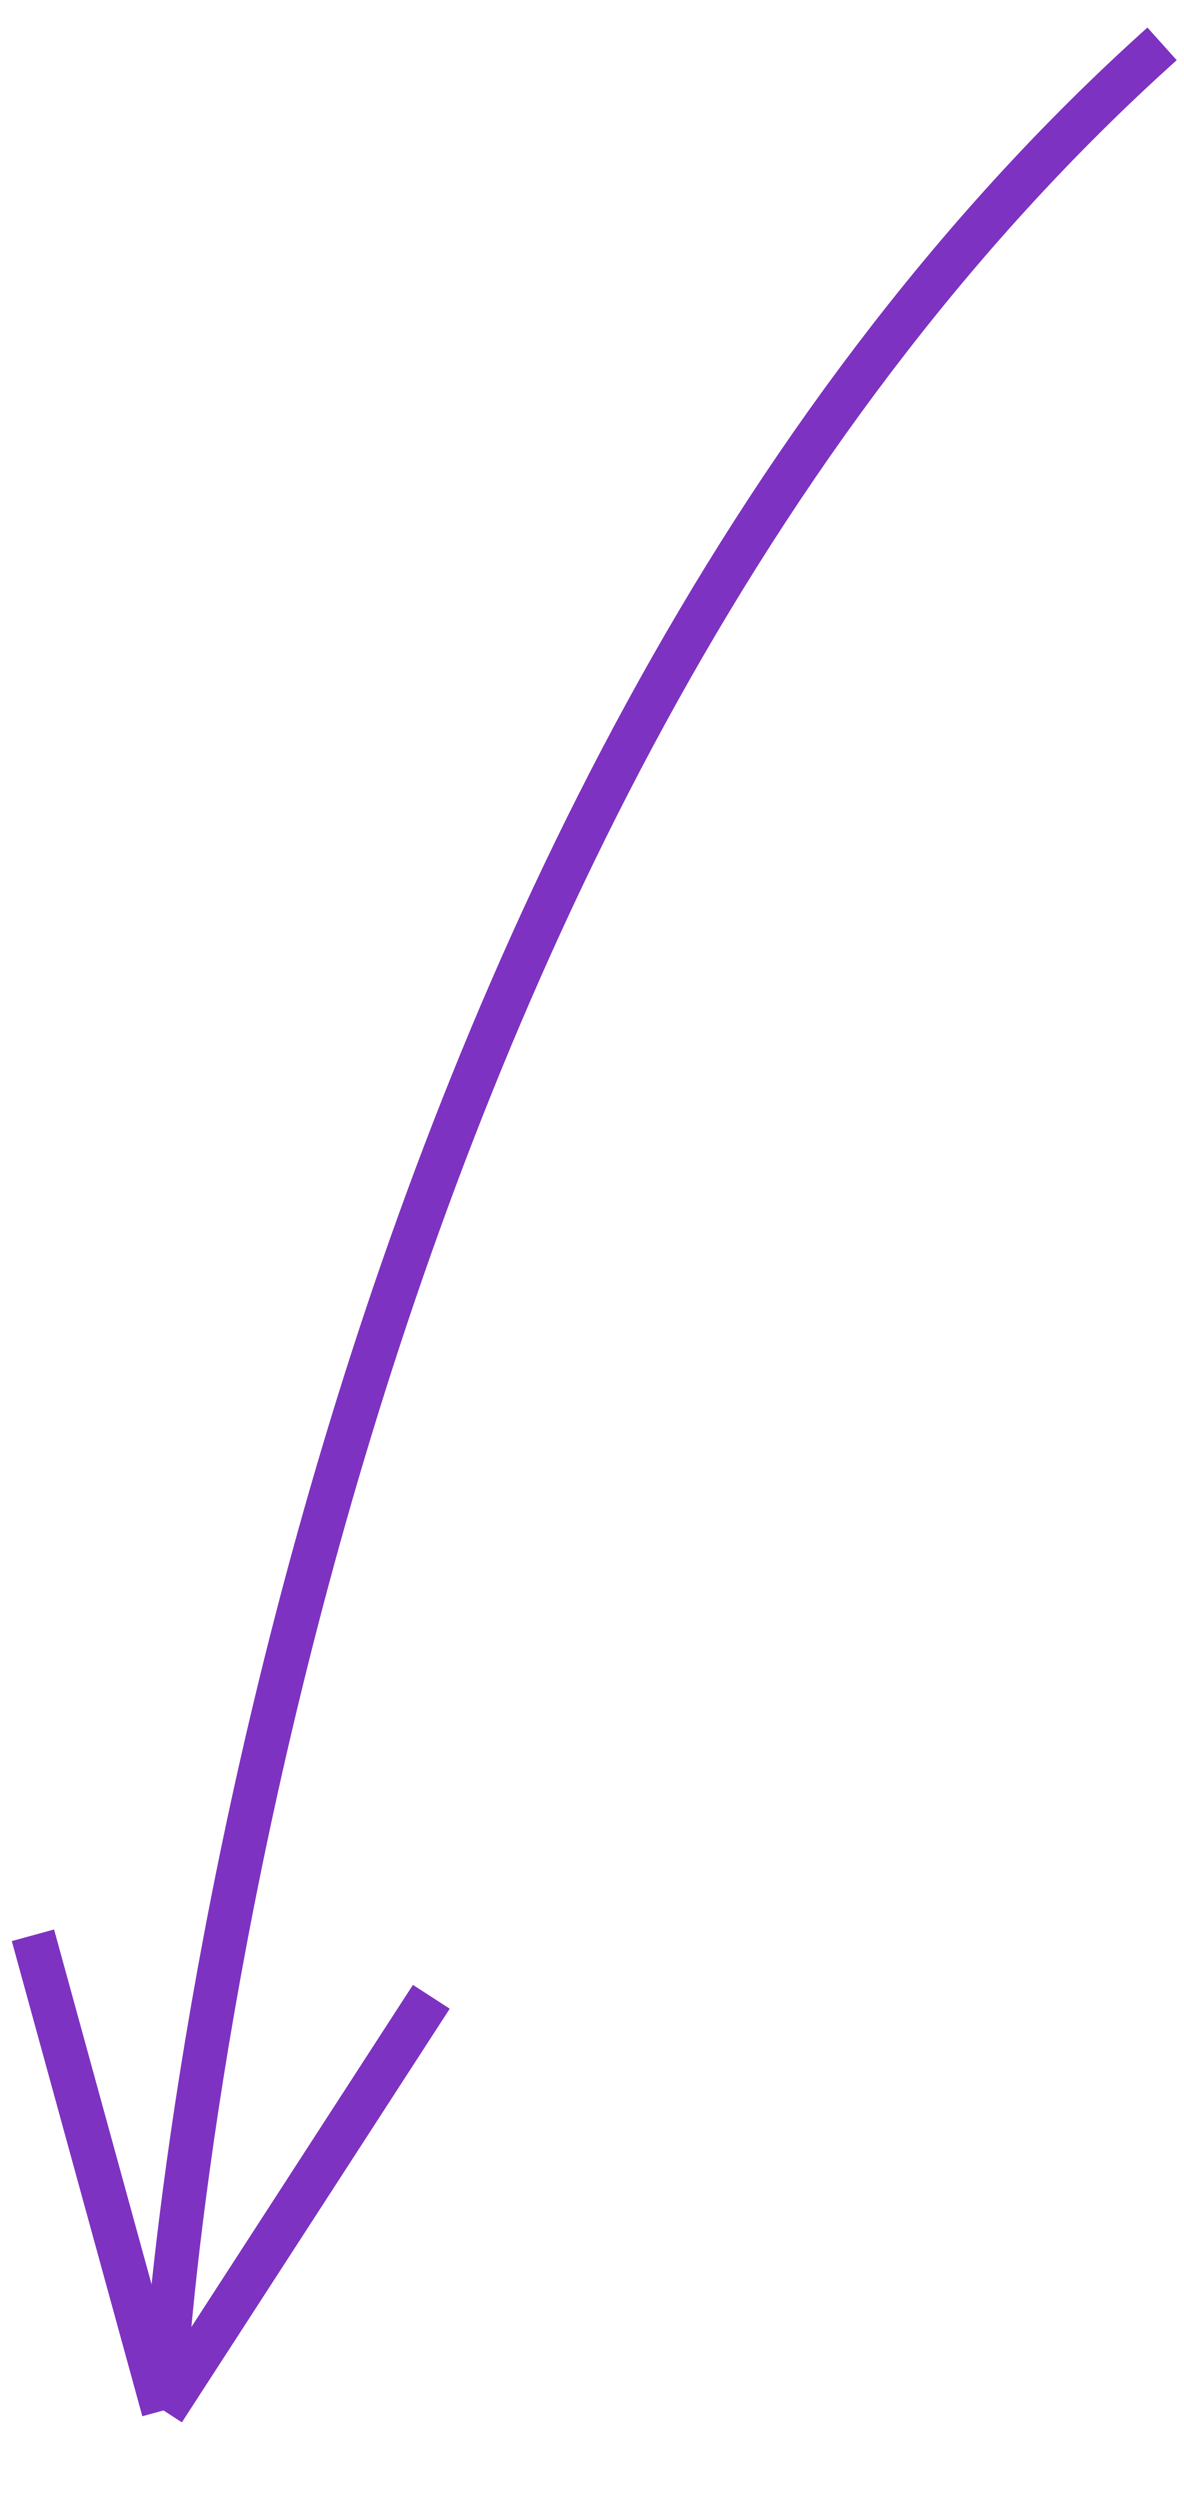 <?xml version="1.0" encoding="UTF-8"?> <svg xmlns="http://www.w3.org/2000/svg" width="27" height="57" viewBox="0 0 27 57" fill="none"> <path d="M26.5 1C7 18.5 3.864 50.972 3.728 54.96M3.728 54.96L0.751 44.126M3.728 54.96L9.836 45.529" stroke="#7E32C1"></path> </svg> 